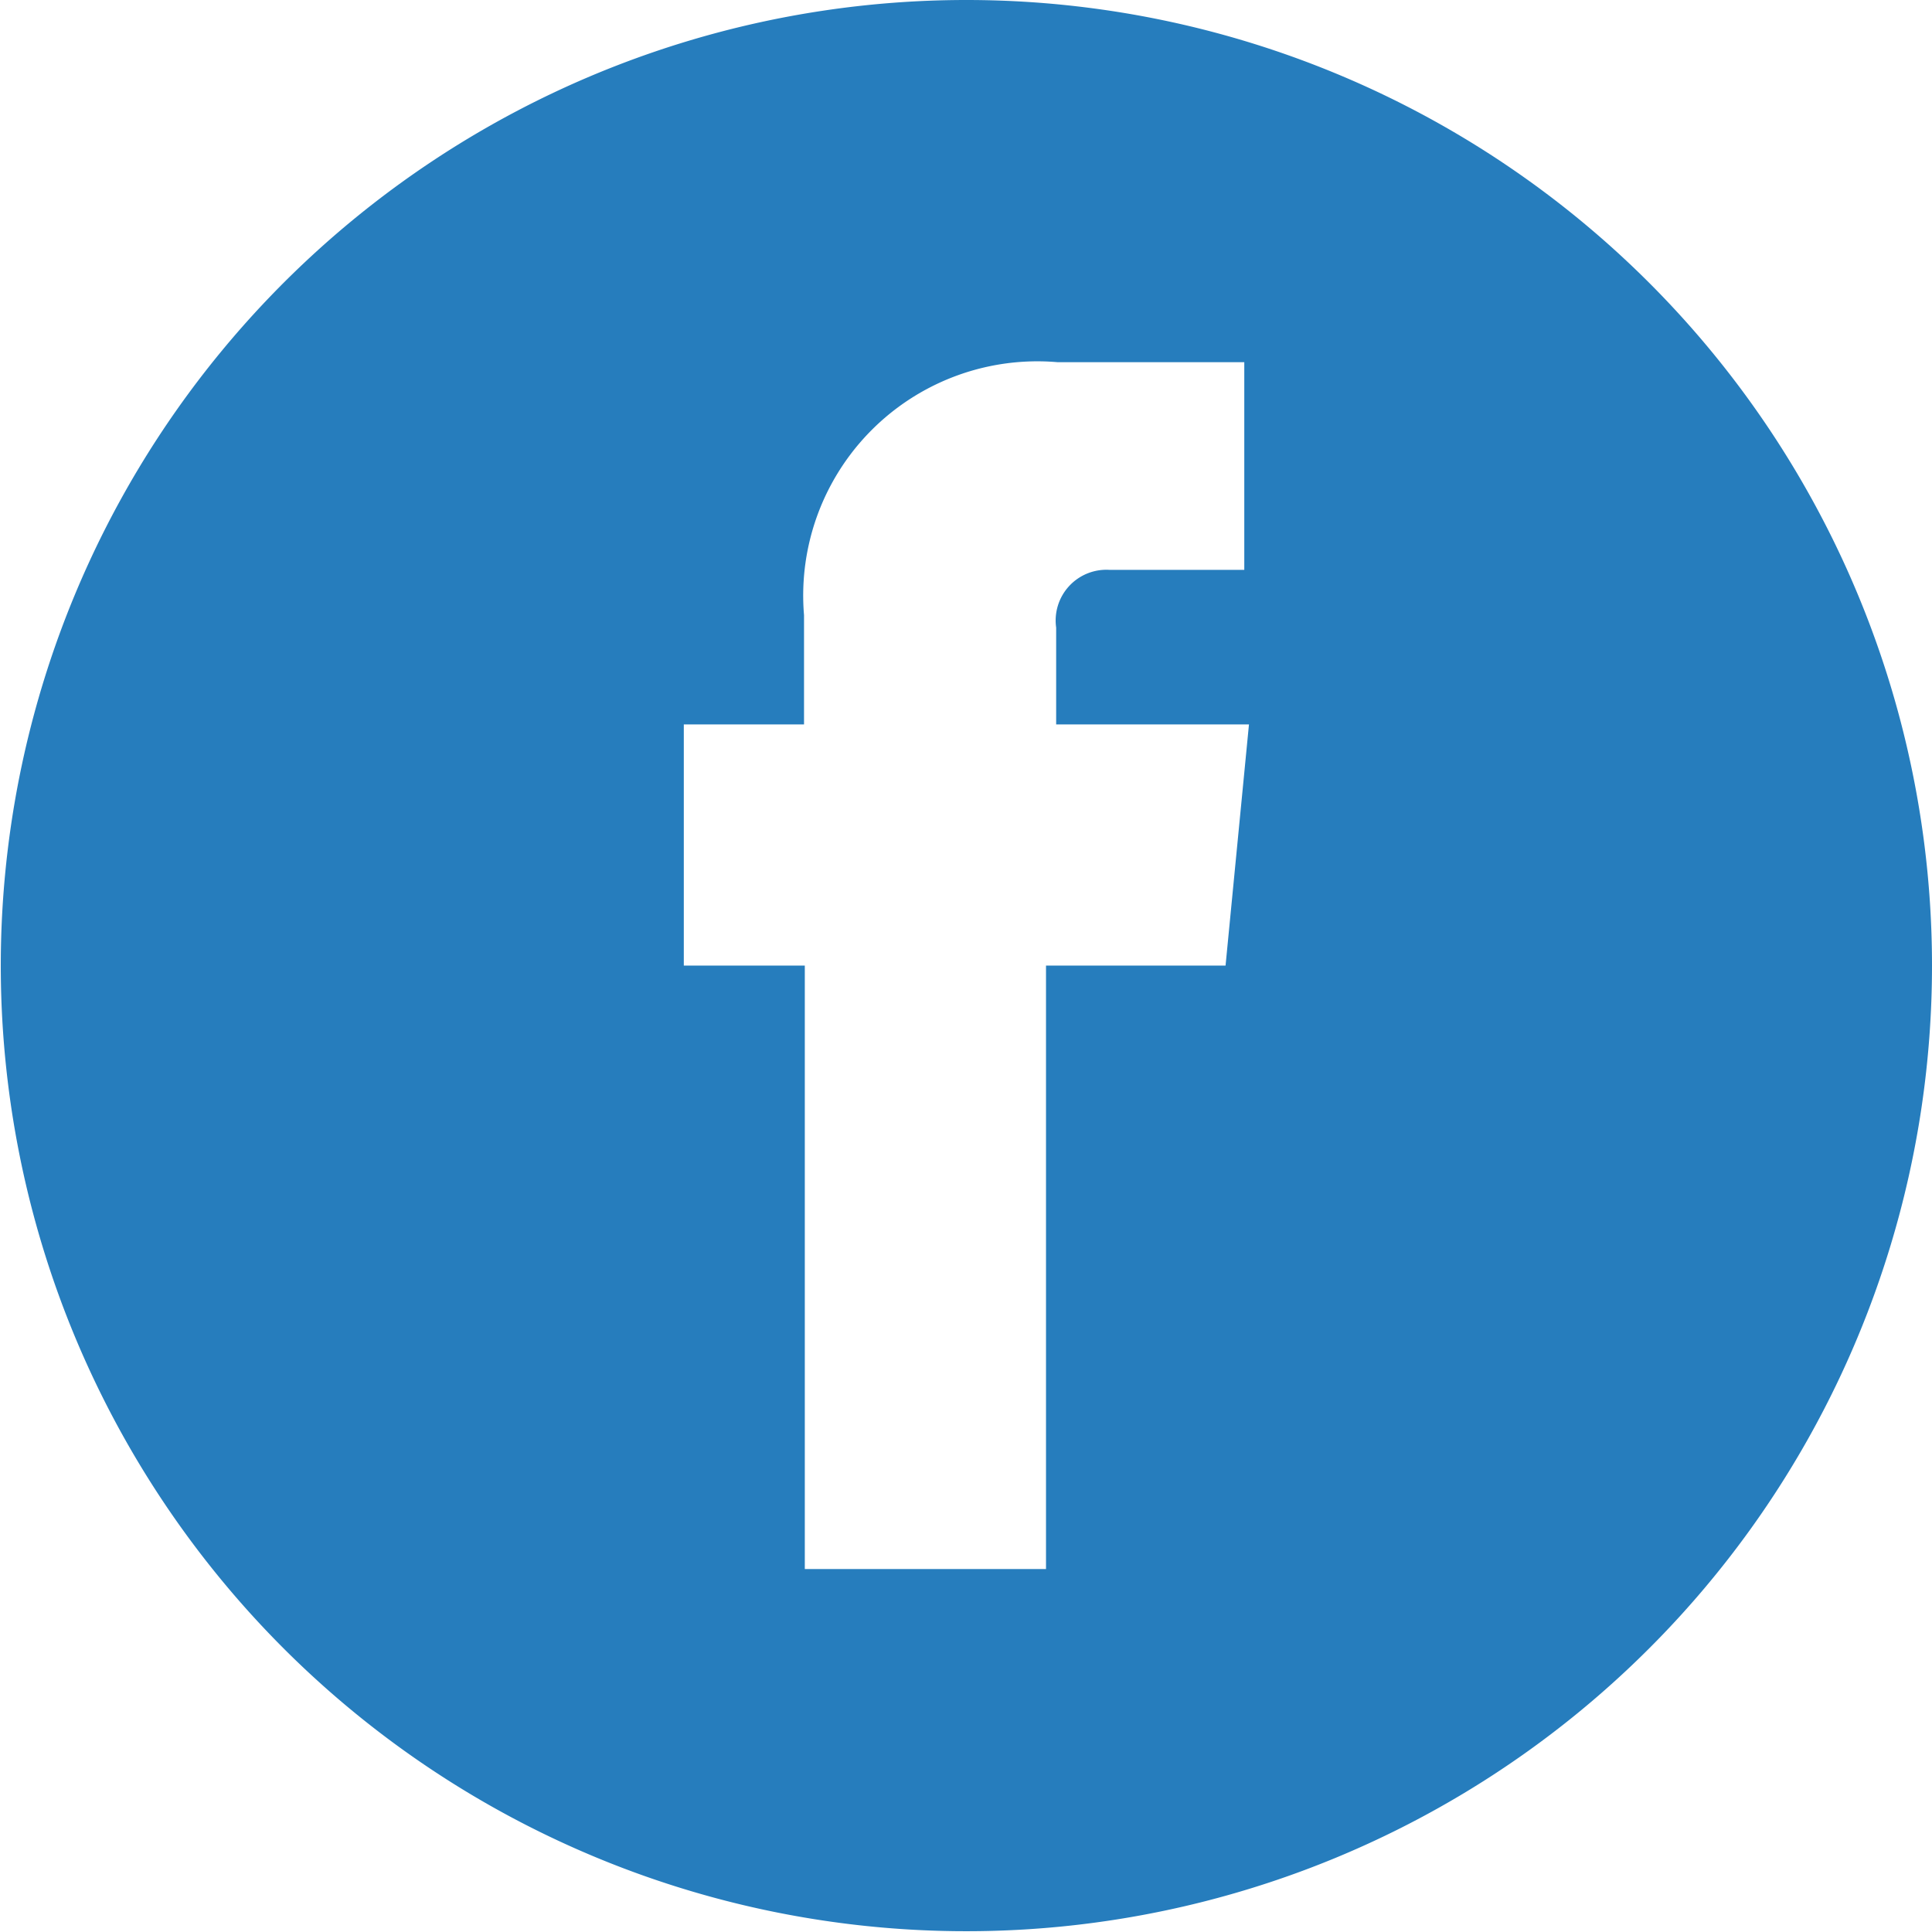 <svg xmlns="http://www.w3.org/2000/svg" viewBox="0 0 24.75 24.75"><defs><style>.cls-1{fill:#267dbd;}</style></defs><title>face</title><g id="Layer_2" data-name="Layer 2"><g id="Layer_1-2" data-name="Layer 1"><path class="cls-1" d="M12.38,0A12.37,12.37,0,1,0,24.75,12.37,12.37,12.37,0,0,0,12.38,0ZM15.7,12.37h-2.3V20.1H10.31V12.37H8.76V9.28H10.3V7.88a3,3,0,0,1,3.25-3.24h2.39V7.3H14.21a.65.65,0,0,0-.68.74V9.28H16Z"/></g></g></svg>